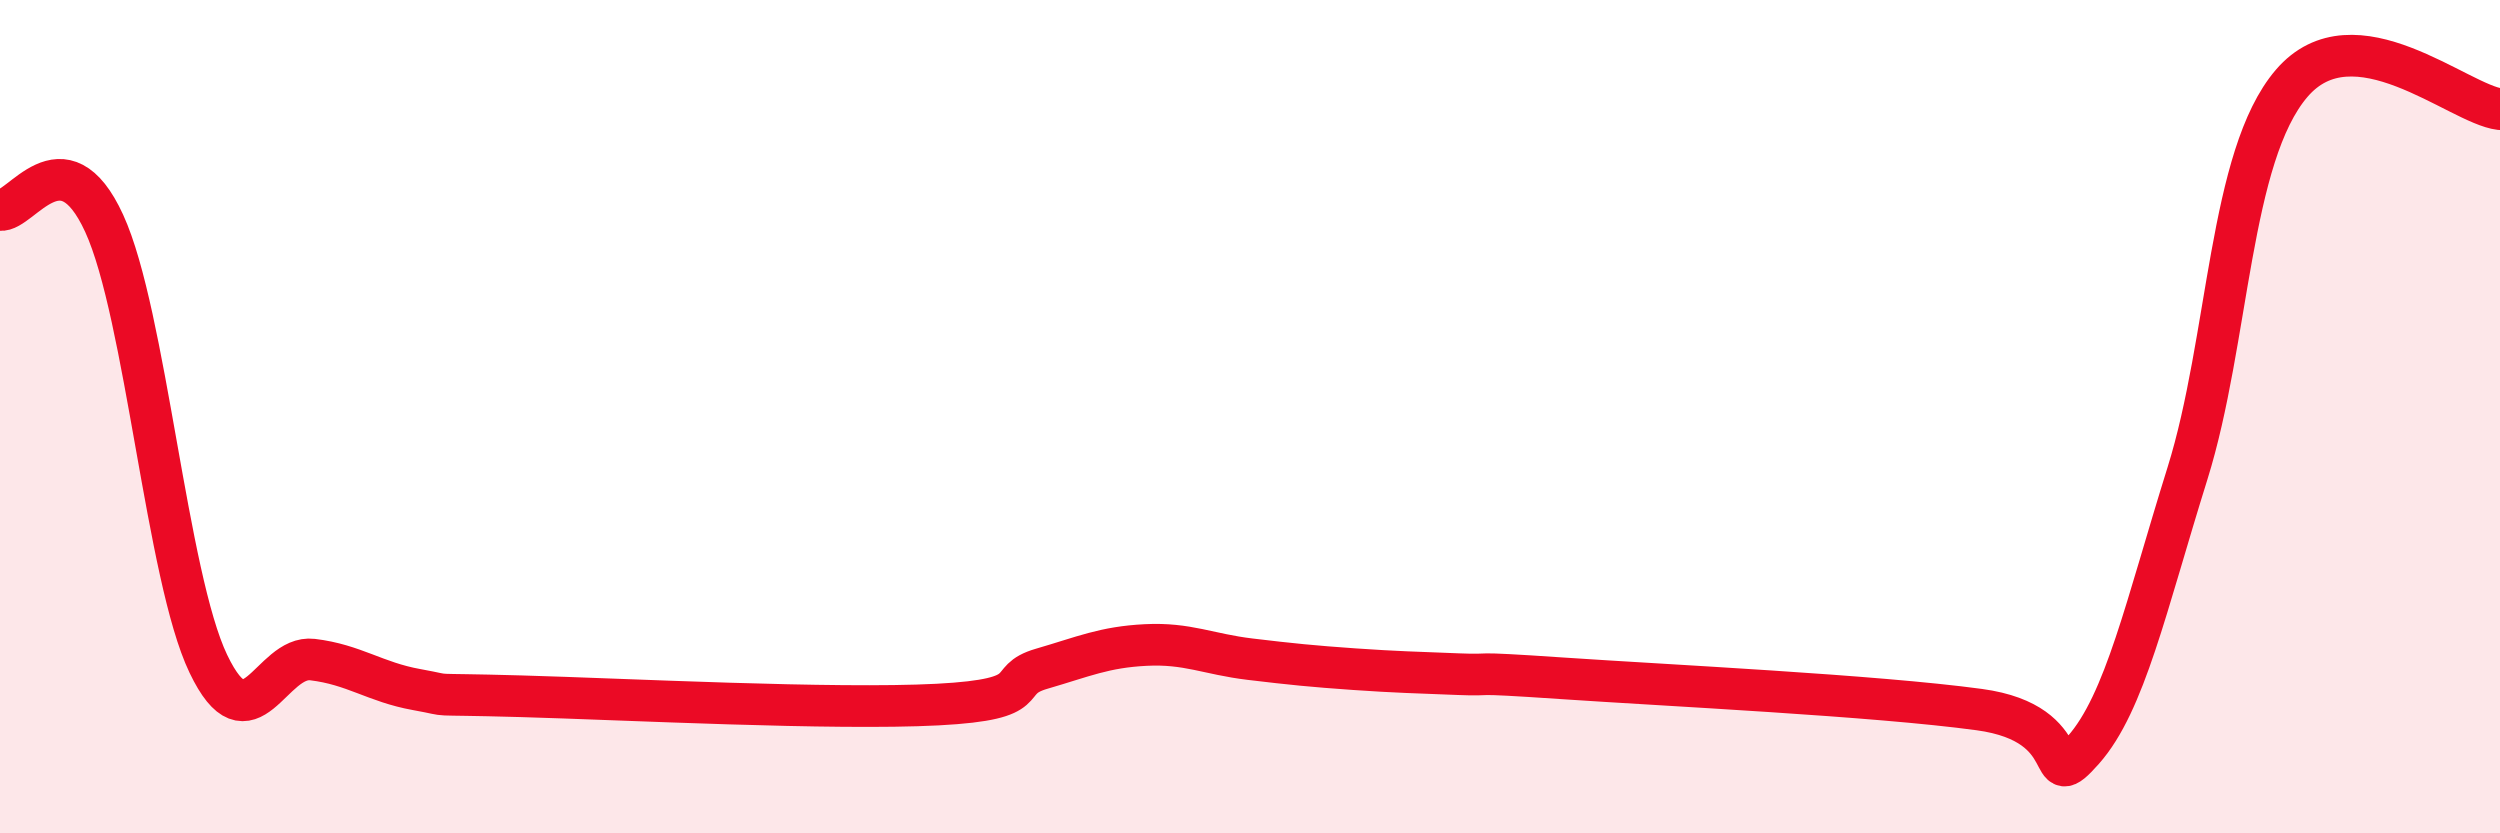 
    <svg width="60" height="20" viewBox="0 0 60 20" xmlns="http://www.w3.org/2000/svg">
      <path
        d="M 0,5.04 C 0.5,5.1 1.5,3.18 2.5,5.36 C 3.5,7.54 4,13.84 5,15.93 C 6,18.02 6.5,15.71 7.5,15.83 C 8.5,15.95 9,16.37 10,16.55 C 11,16.73 10,16.64 12.5,16.71 C 15,16.78 20,17.04 22.5,16.91 C 25,16.78 24,16.34 25,16.05 C 26,15.76 26.5,15.53 27.5,15.48 C 28.5,15.43 29,15.7 30,15.82 C 31,15.94 31.5,15.99 32.5,16.06 C 33.5,16.13 34,16.14 35,16.18 C 36,16.22 35,16.11 37.5,16.28 C 40,16.45 45,16.69 47.5,17.03 C 50,17.37 49,19.13 50,18 C 51,16.87 51.5,14.56 52.5,11.36 C 53.5,8.16 53.5,3.75 55,2 C 56.5,0.25 59,2.5 60,2.62L60 20L0 20Z"
        fill="#EB0A25"
        opacity="0.1"
        stroke-linecap="round"
        stroke-linejoin="round"
      />
      <path
        d="M 0,5.04 C 0.5,5.1 1.5,3.18 2.5,5.36 C 3.5,7.54 4,13.84 5,15.93 C 6,18.02 6.5,15.71 7.5,15.83 C 8.5,15.95 9,16.37 10,16.55 C 11,16.73 10,16.64 12.5,16.71 C 15,16.78 20,17.04 22.5,16.91 C 25,16.78 24,16.34 25,16.05 C 26,15.76 26.5,15.53 27.5,15.48 C 28.5,15.43 29,15.7 30,15.82 C 31,15.94 31.5,15.99 32.5,16.06 C 33.5,16.13 34,16.14 35,16.18 C 36,16.22 35,16.11 37.5,16.28 C 40,16.45 45,16.69 47.5,17.03 C 50,17.37 49,19.13 50,18 C 51,16.87 51.5,14.56 52.5,11.36 C 53.5,8.16 53.5,3.75 55,2 C 56.5,0.25 59,2.5 60,2.62"
        stroke="#EB0A25"
        stroke-width="1"
        fill="none"
        stroke-linecap="round"
        stroke-linejoin="round"
      />
    </svg>
  